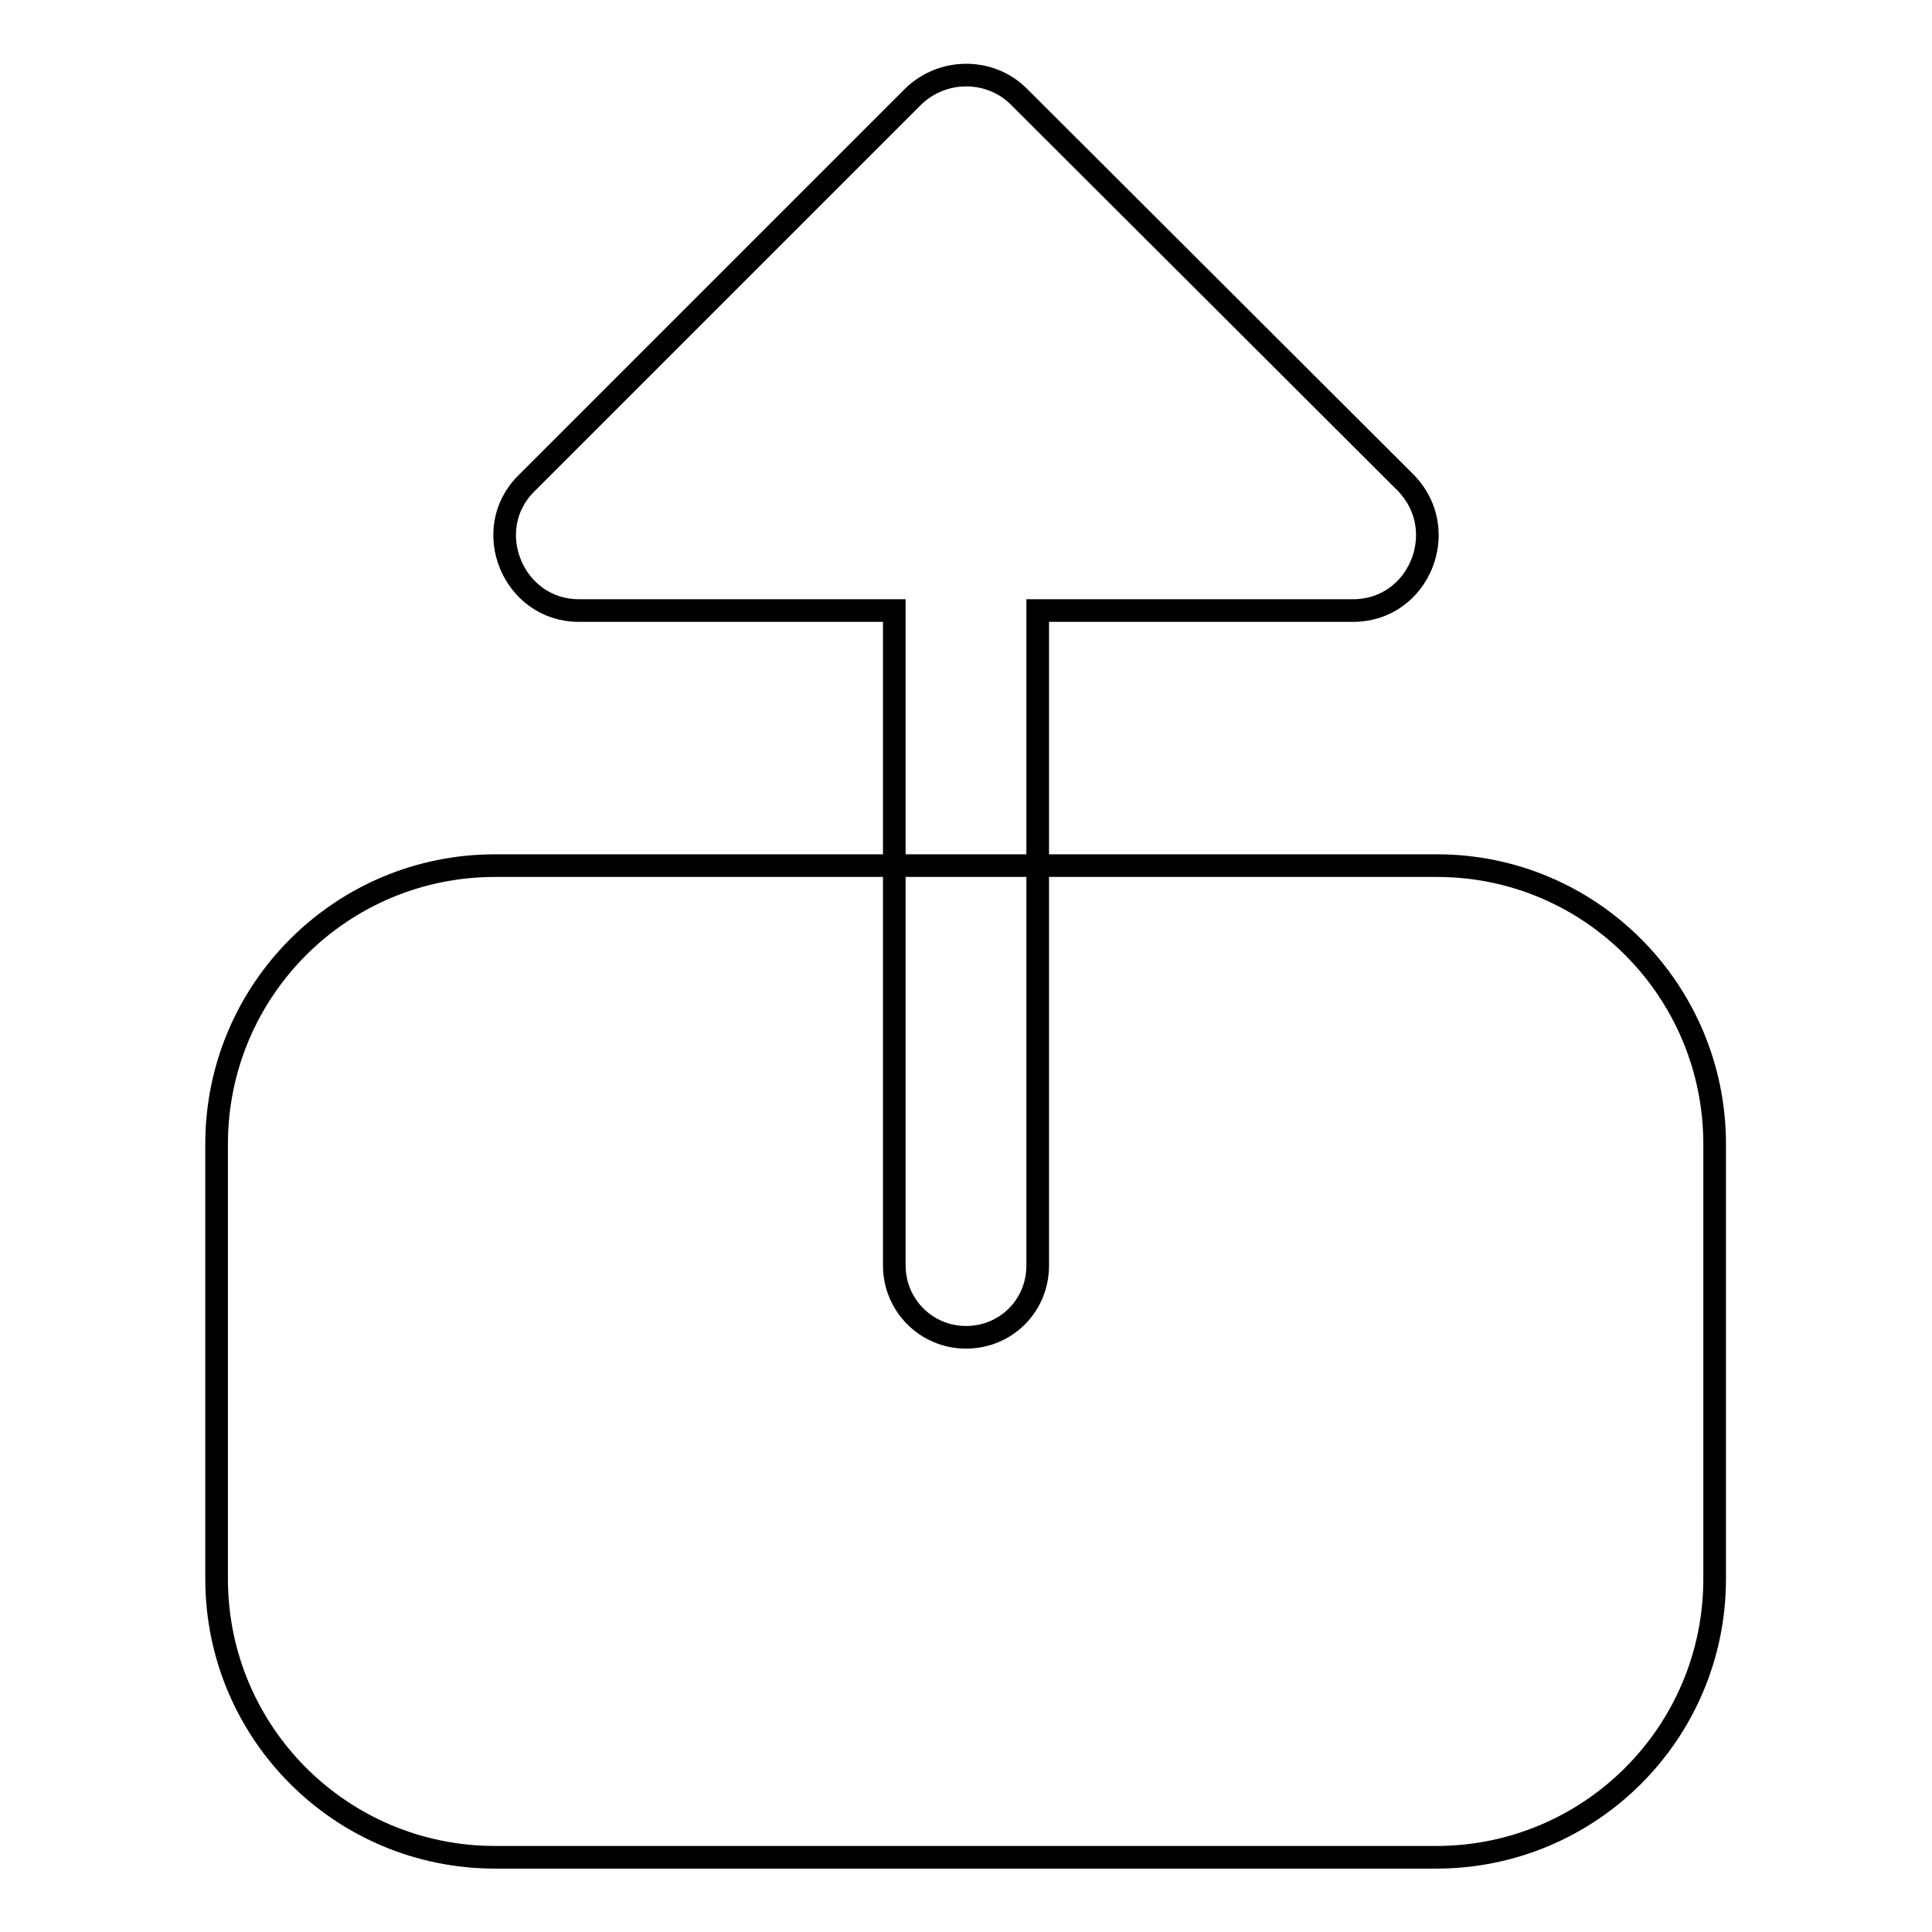 <?xml version="1.0" encoding="utf-8"?>
<!-- Svg Vector Icons : http://www.onlinewebfonts.com/icon -->
<!DOCTYPE svg PUBLIC "-//W3C//DTD SVG 1.1//EN" "http://www.w3.org/Graphics/SVG/1.1/DTD/svg11.dtd">
<svg version="1.1" xmlns="http://www.w3.org/2000/svg" xmlns:xlink="http://www.w3.org/1999/xlink" x="0px" y="0px" viewBox="0 0 256 256" enable-background="new 0 0 256 256" xml:space="preserve">
<g> <path stroke-width="3" fill-opacity="0" stroke="#000000"  d="M227.2,151.6v57.6c0,20.4-16.5,36.9-36.9,36.9H65.6c-20.4,0-36.9-16.5-36.9-36.9v-57.6 c0-20.4,16.5-36.9,36.9-36.9h52.9v53c0,5.2,4.2,9.5,9.5,9.5s9.5-4.2,9.5-9.5v-53h52.9C210.8,114.7,227.2,131.3,227.2,151.6z  M137.5,114.7V80.9h41.8c8.7,0,13.1-10.6,7-16.9L135,12.8c-3.8-3.8-10.1-3.8-14,0L69.7,64.1c-6.1,6.1-1.7,16.8,7,16.8h41.8v33.8 H137.5L137.5,114.7z"/></g>
</svg>